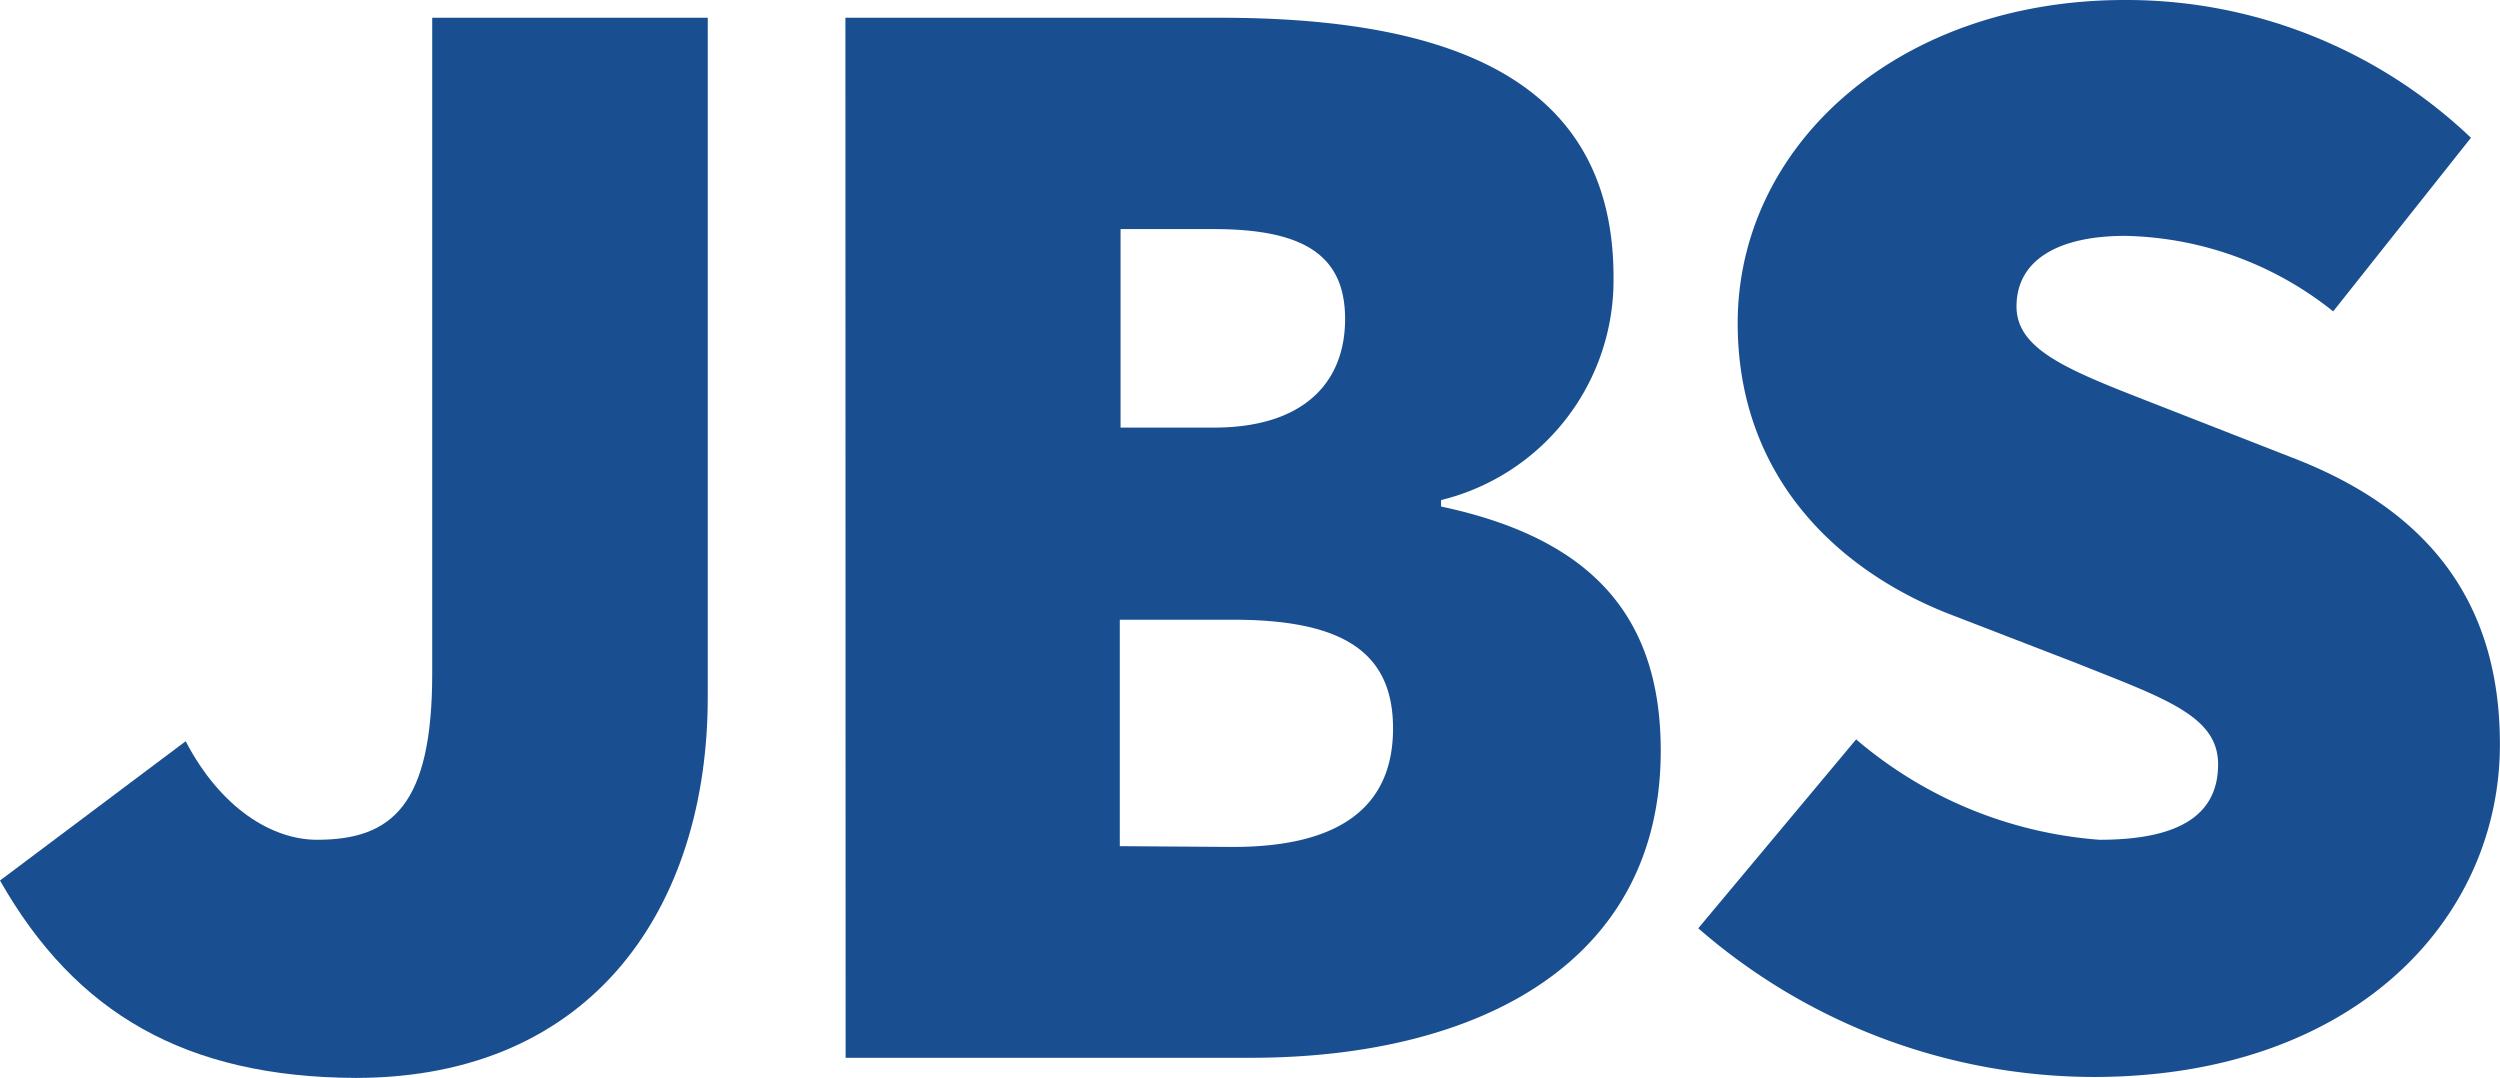 <svg xmlns="http://www.w3.org/2000/svg" viewBox="0 0 586.11 252.71"><defs><style>.cls-1{fill:#194f90;}</style></defs><title>JBS</title><g id="Layer_2" data-name="Layer 2"><g id="Layer_1-2" data-name="Layer 1"><g id="JBS"><path class="cls-1" d="M43.53,173.78c8.23,15.75,20.27,23.1,30.8,23.1,17.69,0,27-8.23,27-39V4.16h64.6V163.43c0,48.75-26.55,89.28-82.56,89.28C43.53,252.53,17.7,237.58,0,206.43Z"/><path class="cls-1" d="M198.2,4.16H286c51,0,92.28,12.74,92.28,60.79a53.07,53.07,0,0,1-40.43,52.29v1.51c34.51,7.34,51.5,25,51.5,57.24,0,50.26-43.54,72-96.1,72h-95Zm86.36,96.09c21.06,0,30.79-10.53,30.79-25.48s-9.73-21.06-30.79-21.06H262.71v46.54Zm4.51,98.31c25.49,0,37.52-9.74,37.52-27.79s-12-25.48-37.52-25.48H262.53v53.09Z"/><path class="cls-1" d="M435.16,173.34a99.13,99.13,0,0,0,57.07,23.54c19.56,0,27.79-6.38,27.79-17.7s-12.39-15.4-33-23.63l-30.44-11.76c-26.54-10.53-49.19-32.66-49.19-68C407.38,34.15,444.89,0,498.16,0A117.19,117.19,0,0,1,579.3,32.3L547,73a80.46,80.46,0,0,0-48.75-17.7c-15.75,0-25.49,5.67-25.49,16.55s13.9,15.57,36,24.24l29.64,11.59c30.44,12,47.69,33,47.69,66.81,0,41.32-34.51,78-95.29,78a141.56,141.56,0,0,1-92.65-34.86Z"/></g></g></g></svg>